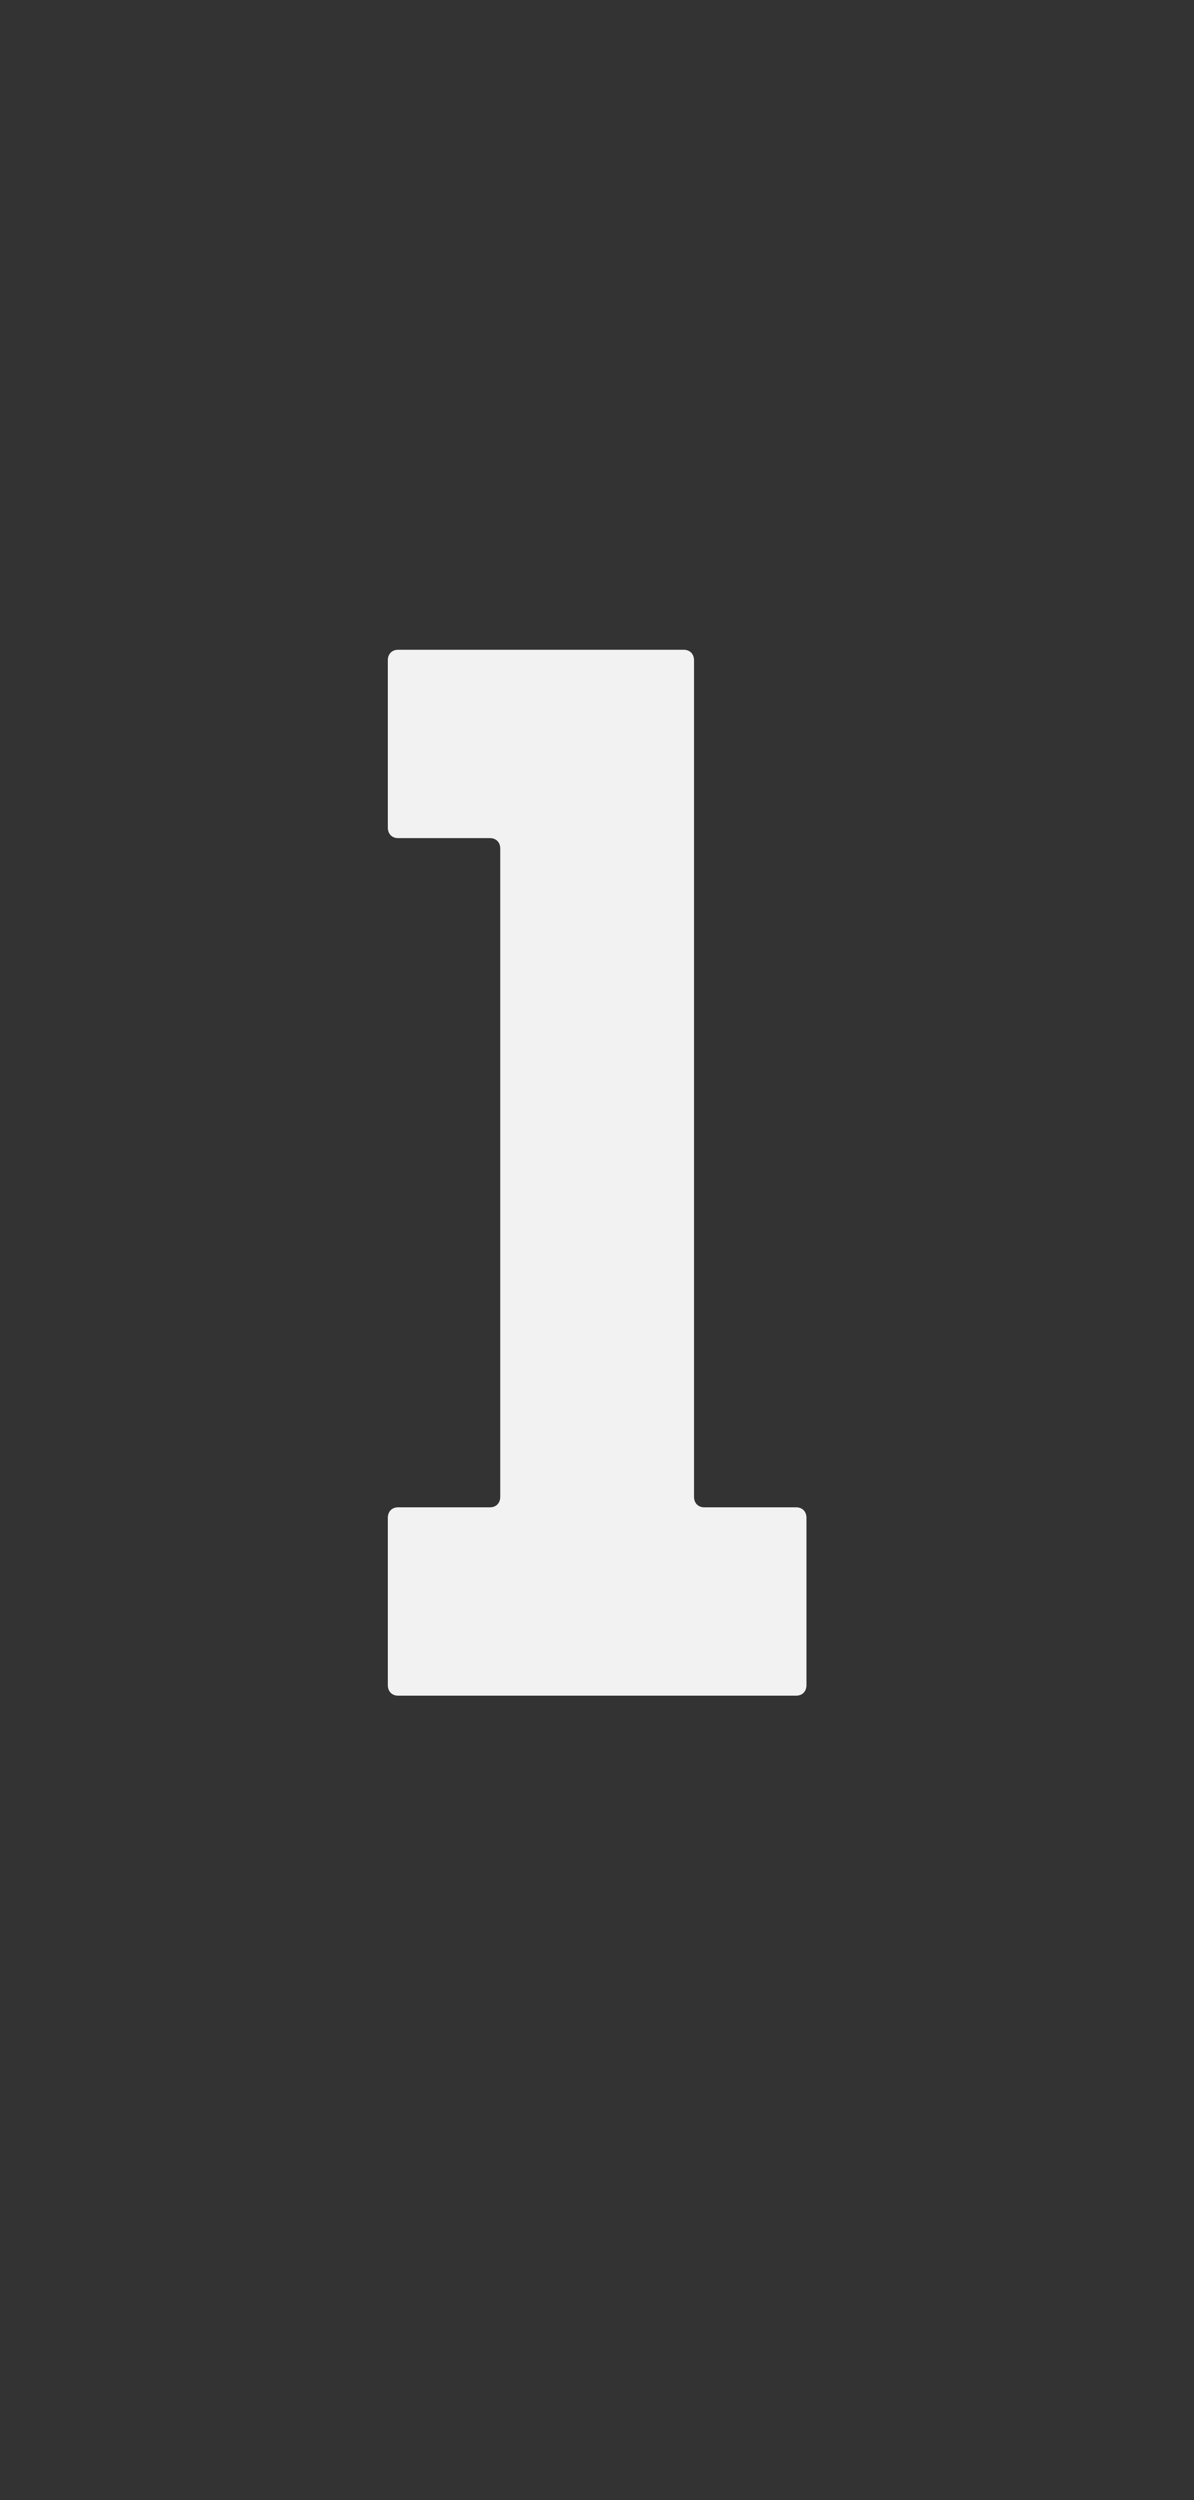 <?xml version="1.0" encoding="UTF-8"?>
<svg id="Layer_1" xmlns="http://www.w3.org/2000/svg" version="1.1" viewBox="0 0 43.01 90">
  <rect x="0" y="0" width="43.01" height="90" fill="#333333" stroke="none"/>
  <!-- Generator: Adobe Illustrator 29.7.0, SVG Export Plug-In . SVG Version: 2.1.1 Build 138)  -->
  <defs>
    <style>
      .st0 {
        fill: none;
      }

      .st1 {
        fill: #f2f2f2;
      }
    </style>
  </defs>
  <path class="st0" d="M42.05,0H.96C.43,0,0,.44,0,.98v88.04c0,.54.43.98.96.98h41.09c.53,0,.96-.44.96-.98V.98c0-.54-.43-.98-.96-.98h0Z"/>
  <path class="st1" d="M29.05,60.66c0,.23-.15.38-.37.38h-14.34c-.22,0-.37-.15-.37-.38v-6.02c0-.23.15-.38.37-.38h3.31c.22,0,.37-.15.37-.38v-23.33c0-.23-.15-.38-.37-.38h-3.31c-.22,0-.37-.15-.37-.38v-6.02c0-.23.15-.38.37-.38h10.29c.22,0,.37.15.37.38v30.11c0,.23.15.38.37.38h3.31c.22,0,.37.15.37.38v6.02h0Z"/>
</svg>